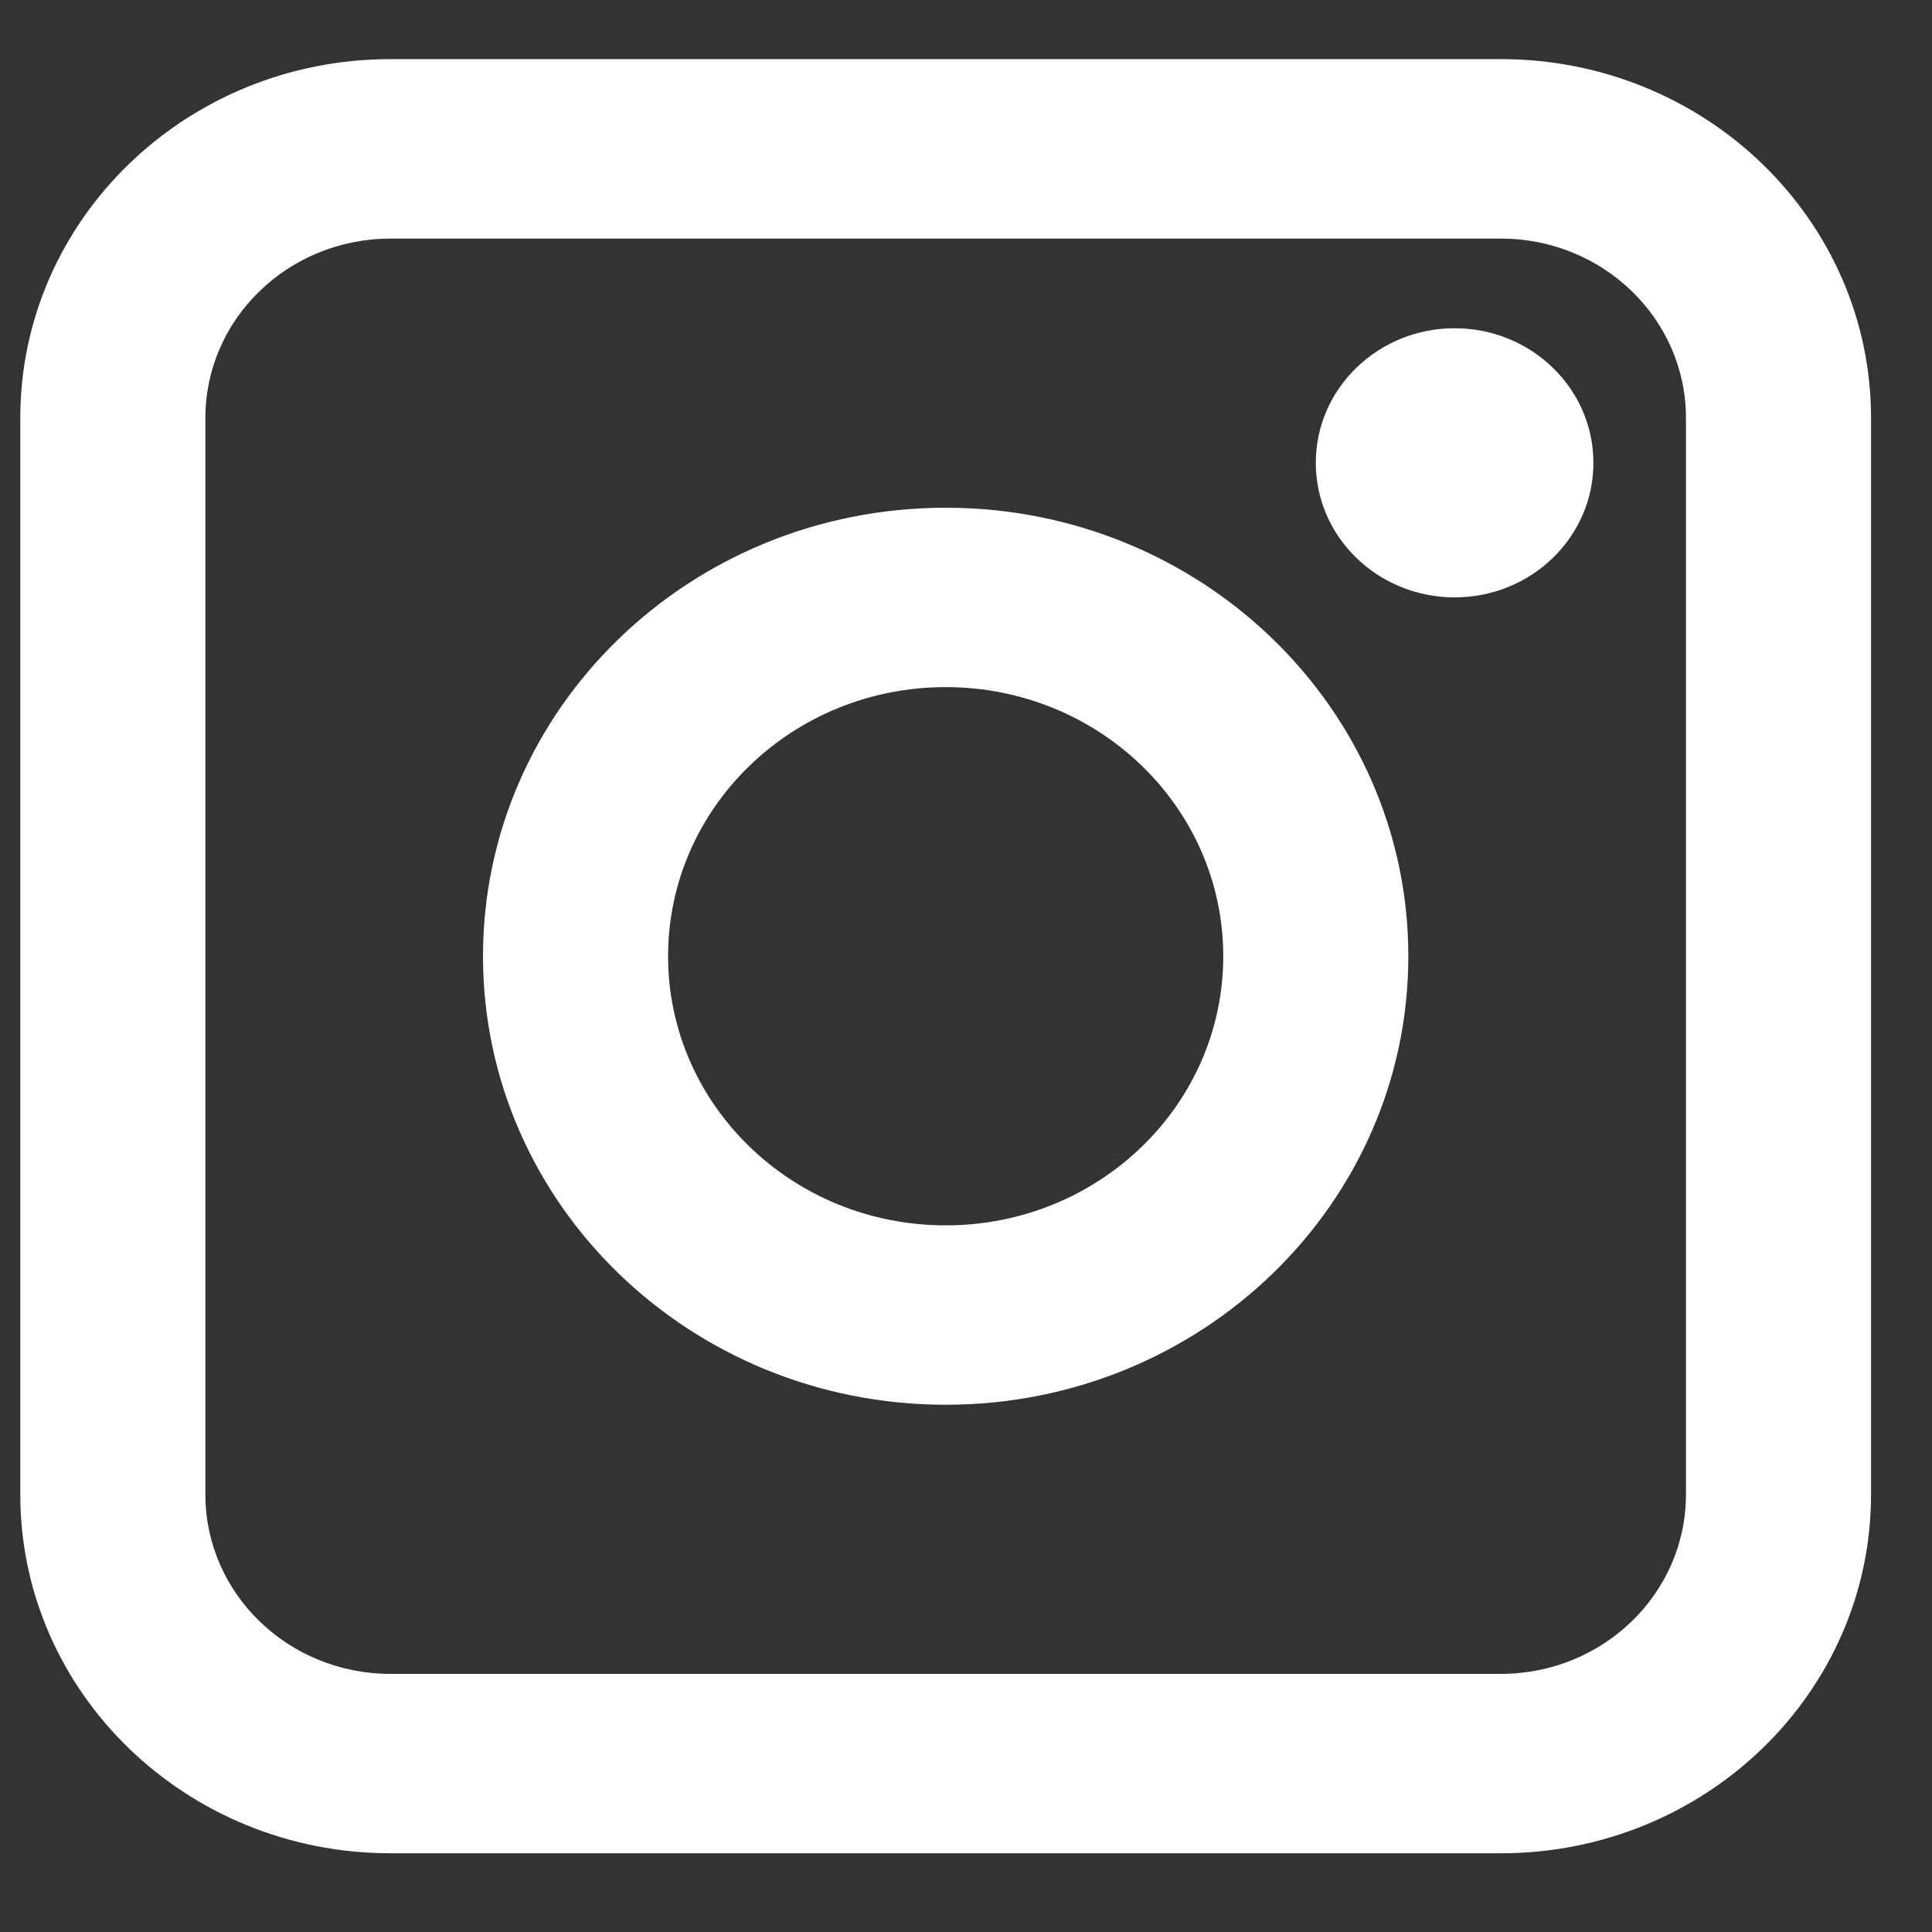 <svg width="20" height="20" viewBox="0 0 20 20" fill="none" xmlns="http://www.w3.org/2000/svg">
<rect x="0" y="0" width="20" height="20" fill="#333333" stroke="none"/>
<path fill-rule="evenodd" clip-rule="evenodd" d="M0.21 4.327C0.21 2.275 1.926 0.612 4.042 0.612H15.537C17.653 0.612 19.369 2.275 19.369 4.327V15.471C19.369 17.522 17.653 19.185 15.537 19.185H4.042C1.926 19.185 0.21 17.522 0.21 15.471V4.327ZM4.042 2.47C2.984 2.47 2.126 3.301 2.126 4.327V15.471C2.126 16.496 2.984 17.328 4.042 17.328H15.537C16.595 17.328 17.453 16.496 17.453 15.471V4.327C17.453 3.301 16.595 2.47 15.537 2.47H4.042ZM9.79 7.113C8.202 7.113 6.916 8.36 6.916 9.899C6.916 11.437 8.202 12.685 9.79 12.685C11.377 12.685 12.663 11.437 12.663 9.899C12.663 8.36 11.377 7.113 9.79 7.113ZM5 9.899C5 7.334 7.144 5.256 9.79 5.256C12.435 5.256 14.579 7.334 14.579 9.899C14.579 12.463 12.435 14.542 9.79 14.542C7.144 14.542 5 12.463 5 9.899ZM15.058 6.184C15.852 6.184 16.495 5.561 16.495 4.791C16.495 4.022 15.852 3.398 15.058 3.398C14.265 3.398 13.621 4.022 13.621 4.791C13.621 5.561 14.265 6.184 15.058 6.184Z" fill="white"/>
</svg>
